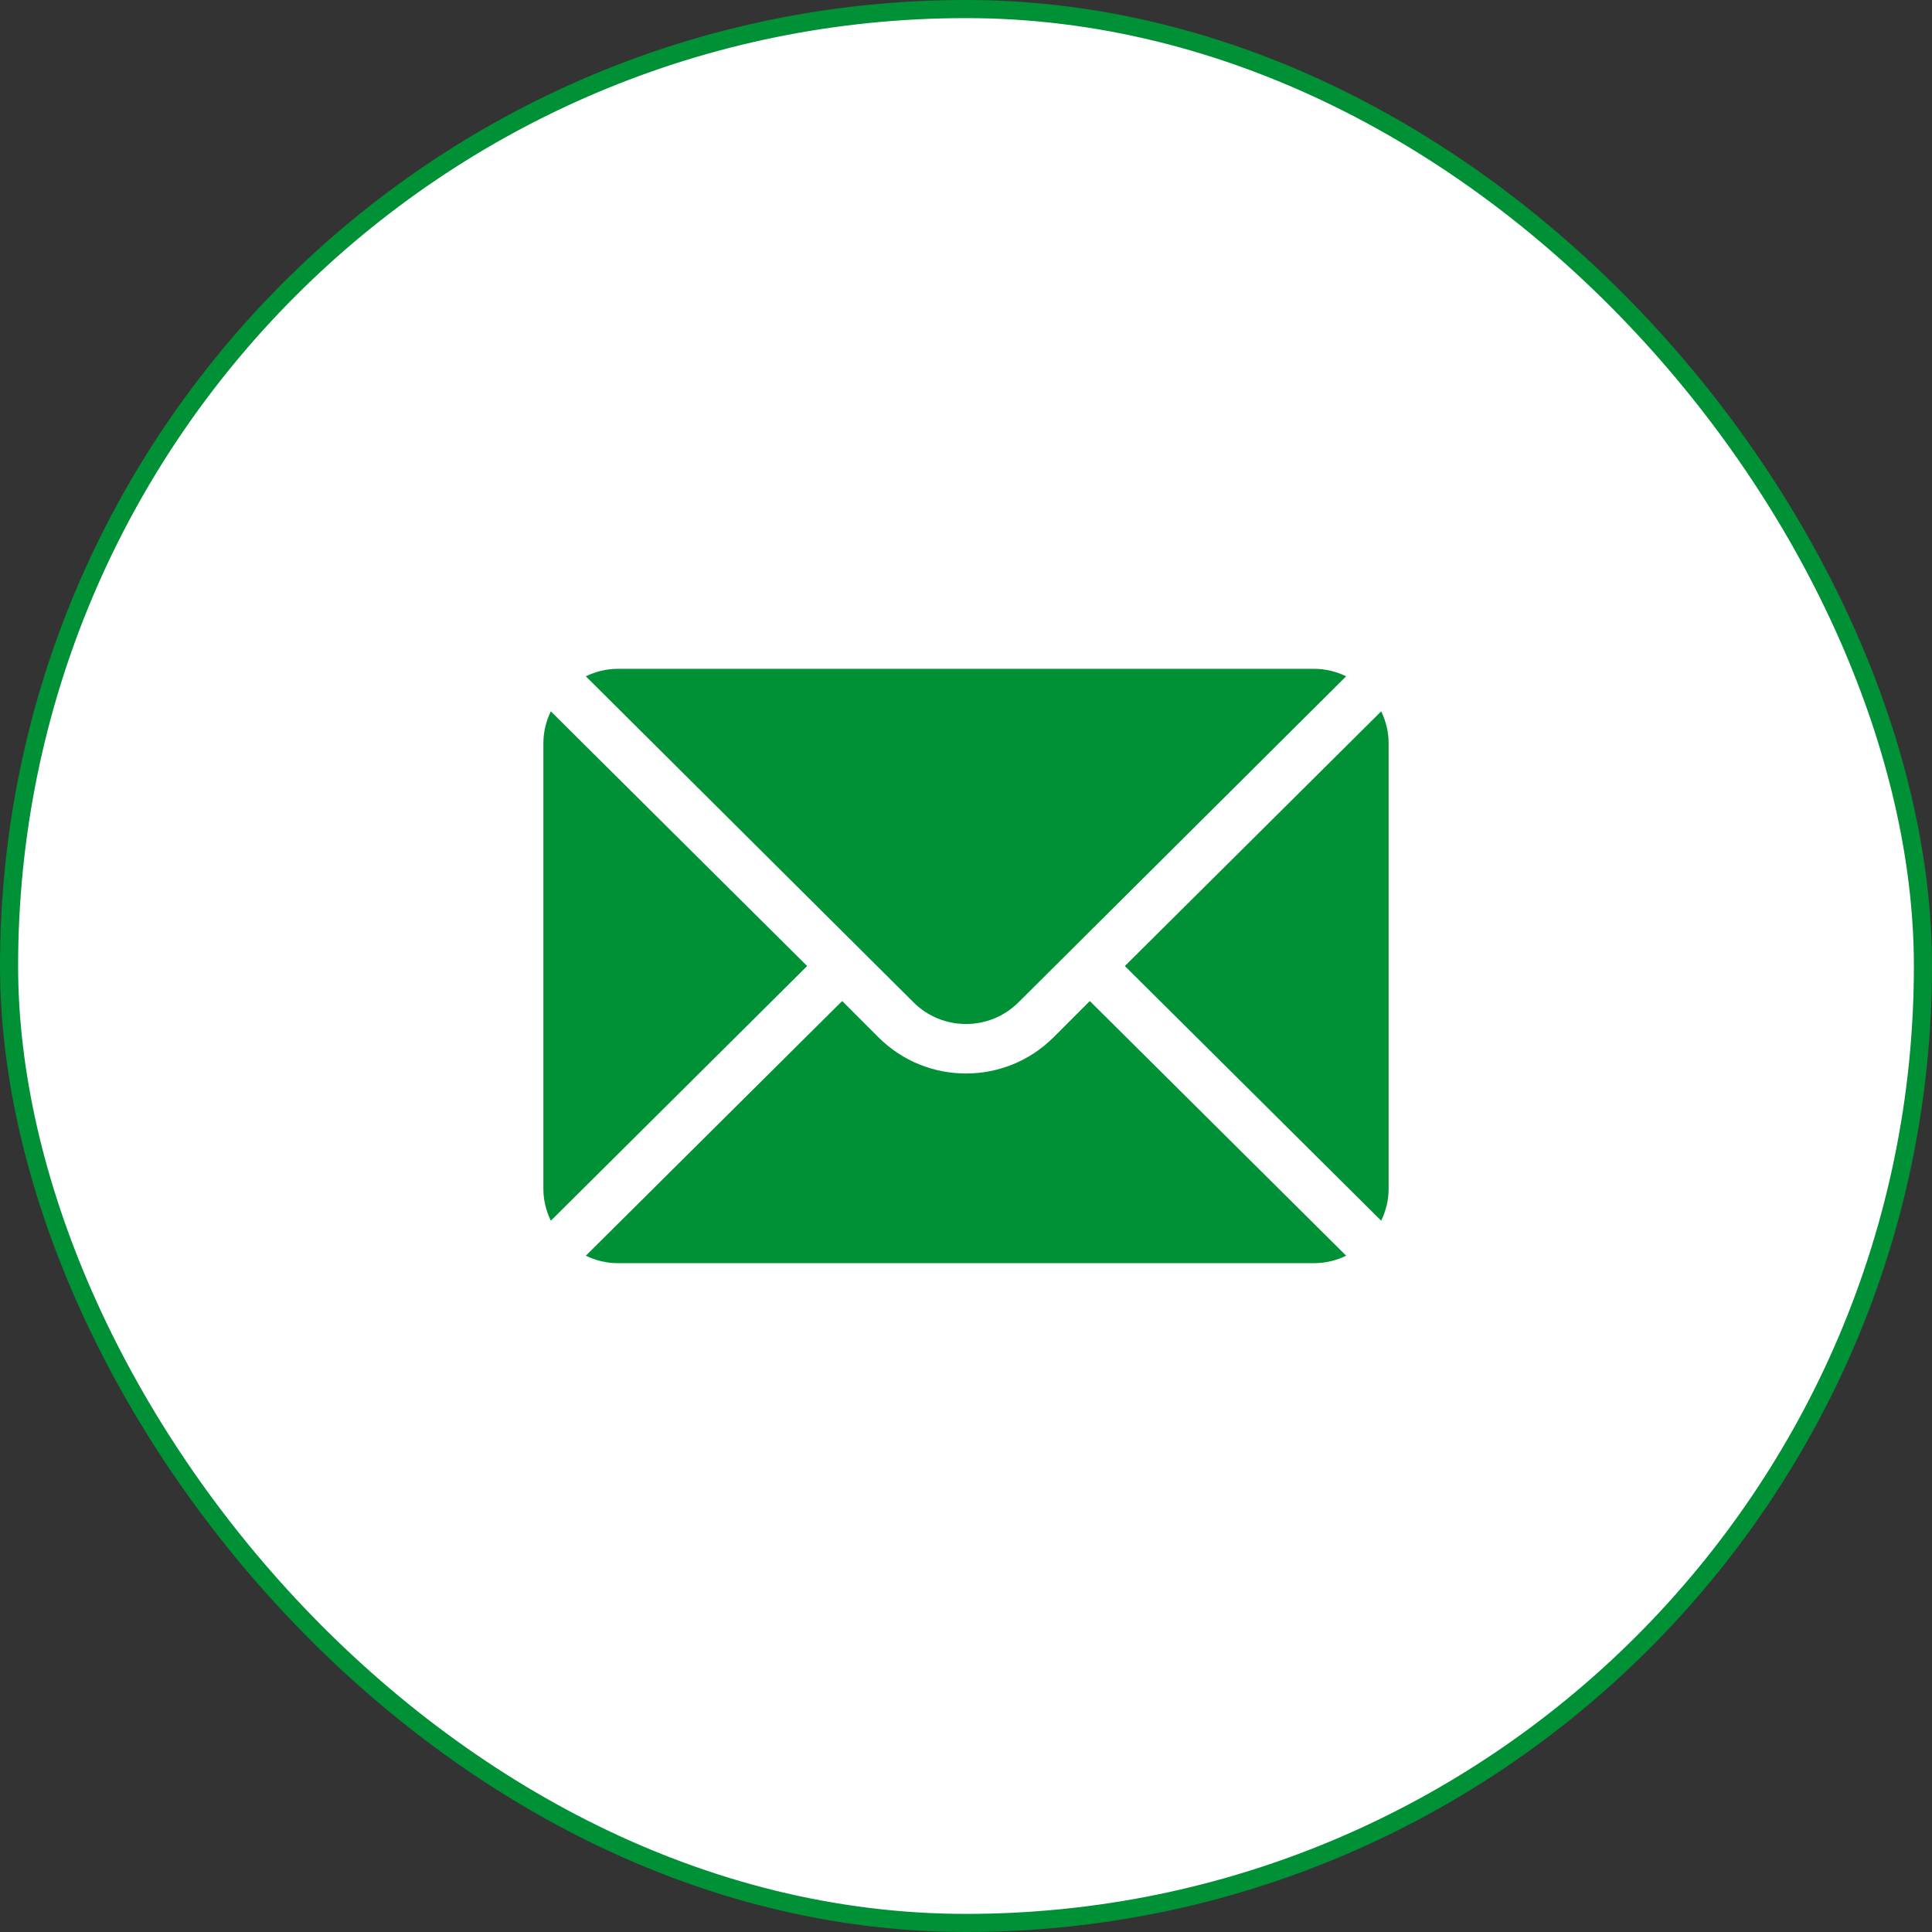 <svg width="64" height="64" viewBox="0 0 64 64" fill="none" xmlns="http://www.w3.org/2000/svg">
<rect x="0" y="0" width="64" height="64" fill="#333333" stroke="none"/>
<rect x="0.3" y="0.3" width="63.4" height="63.4" rx="31.7" fill="white" stroke="#009035" stroke-width="0.6"/>
<g clip-path="url(#clip0)">
<path d="M45.754 23.564L37.262 32.001L45.754 40.438C45.907 40.117 46 39.762 46 39.383V24.618C46 24.239 45.907 23.884 45.754 23.564Z" fill="#009035"/>
<path d="M43.539 22.156H20.461C20.082 22.156 19.727 22.249 19.406 22.403L30.26 33.202C31.219 34.161 32.78 34.161 33.74 33.202L44.593 22.403C44.272 22.249 43.917 22.156 43.539 22.156Z" fill="#009035"/>
<path d="M18.247 23.564C18.093 23.884 18 24.239 18 24.618V39.383C18 39.762 18.093 40.117 18.247 40.438L26.738 32.001L18.247 23.564Z" fill="#009035"/>
<path d="M36.101 33.16L34.9 34.362C33.3 35.961 30.699 35.961 29.1 34.362L27.898 33.16L19.406 41.597C19.727 41.751 20.082 41.844 20.461 41.844H43.539C43.917 41.844 44.272 41.751 44.593 41.597L36.101 33.16Z" fill="#009035"/>
</g>
<defs>
<clipPath id="clip0">
<rect width="28" height="28" fill="white" transform="translate(18 18)"/>
</clipPath>
</defs>
</svg>
